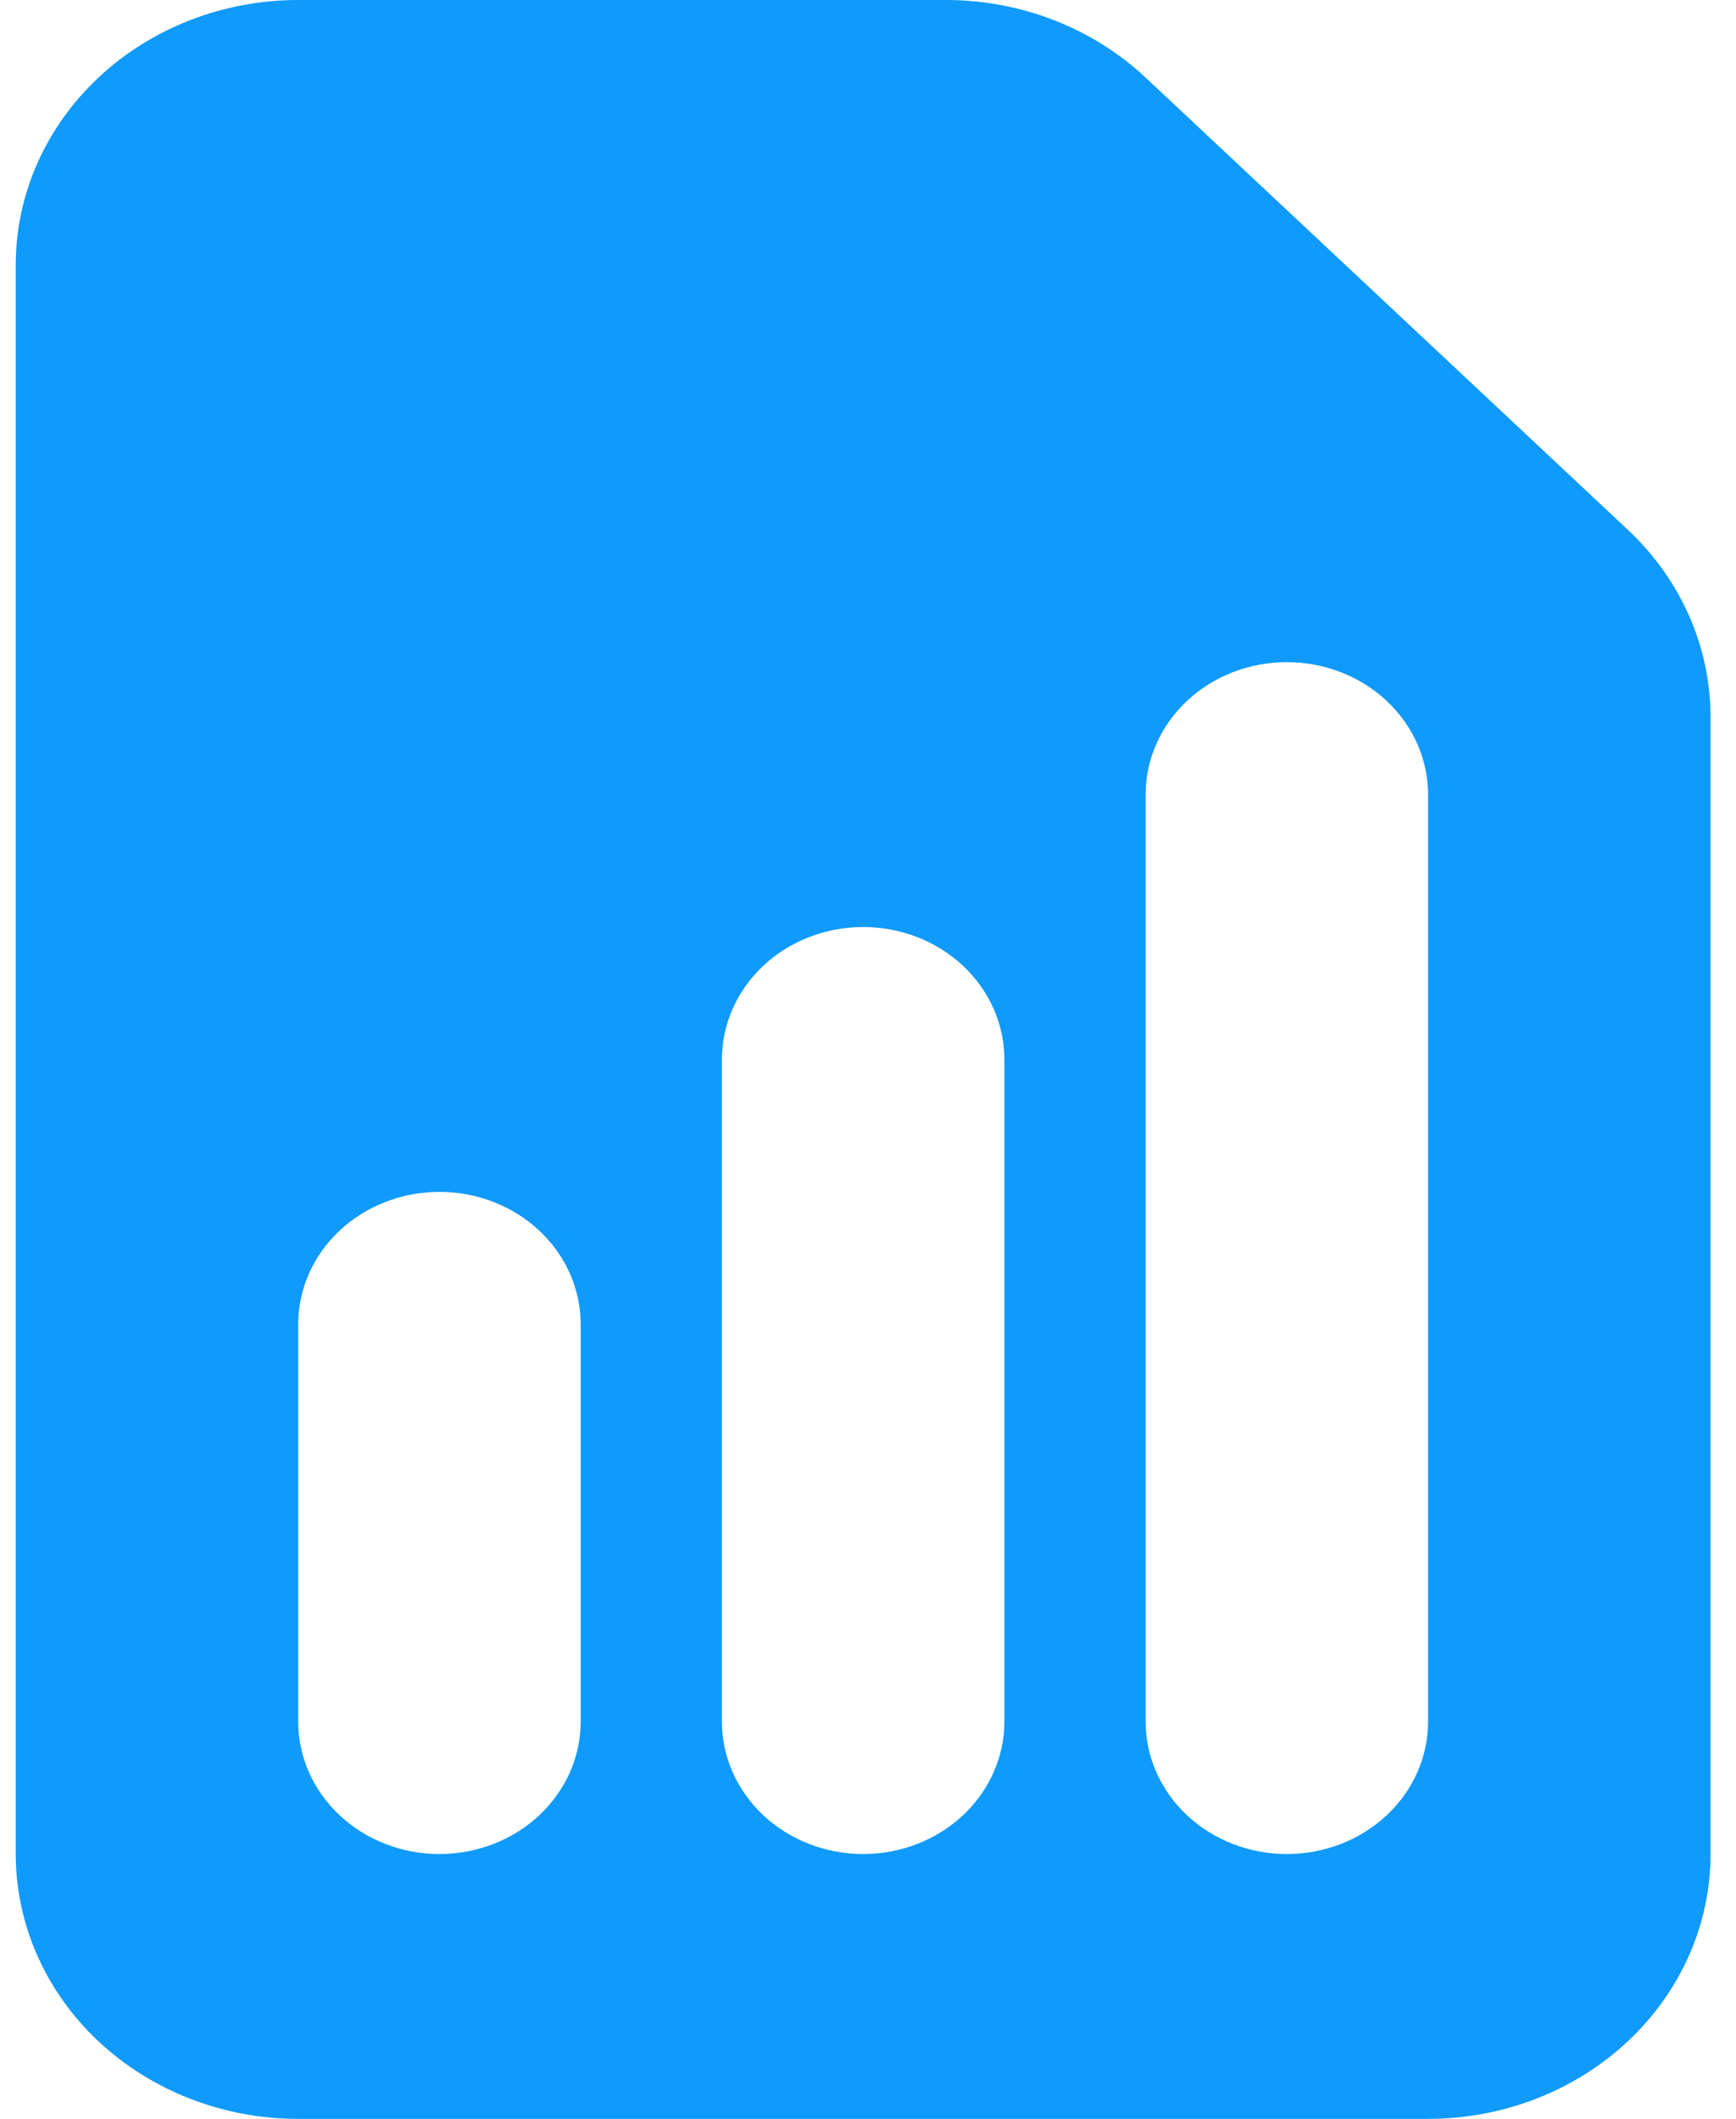 <svg xmlns="http://www.w3.org/2000/svg" width="59" height="72" viewBox="0 0 59 72" fill="none"><path fill-rule="evenodd" clip-rule="evenodd" d="M10.135 0C7.589 0 5.147 0.948 3.347 2.636C1.547 4.324 0.535 6.613 0.535 9V63C0.535 65.387 1.547 67.676 3.347 69.364C5.147 71.052 7.589 72 10.135 72H48.535C51.081 72 53.523 71.052 55.323 69.364C57.124 67.676 58.135 65.387 58.135 63V24.363C58.135 21.976 57.123 19.687 55.322 18L38.935 2.637C37.135 0.949 34.694 0.001 32.148 0H10.135ZM19.735 45C19.735 43.806 19.229 42.662 18.329 41.818C17.429 40.974 16.208 40.5 14.935 40.5C13.662 40.5 12.441 40.974 11.541 41.818C10.641 42.662 10.135 43.806 10.135 45V58.5C10.135 59.694 10.641 60.838 11.541 61.682C12.441 62.526 13.662 63 14.935 63C16.208 63 17.429 62.526 18.329 61.682C19.229 60.838 19.735 59.694 19.735 58.5V45ZM29.335 31.5C30.608 31.5 31.829 31.974 32.729 32.818C33.629 33.662 34.135 34.806 34.135 36V58.5C34.135 59.694 33.629 60.838 32.729 61.682C31.829 62.526 30.608 63 29.335 63C28.062 63 26.841 62.526 25.941 61.682C25.041 60.838 24.535 59.694 24.535 58.5V36C24.535 34.806 25.041 33.662 25.941 32.818C26.841 31.974 28.062 31.5 29.335 31.5ZM48.535 27C48.535 25.806 48.029 24.662 47.129 23.818C46.229 22.974 45.008 22.5 43.735 22.5C42.462 22.5 41.241 22.974 40.341 23.818C39.441 24.662 38.935 25.806 38.935 27V58.5C38.935 59.694 39.441 60.838 40.341 61.682C41.241 62.526 42.462 63 43.735 63C45.008 63 46.229 62.526 47.129 61.682C48.029 60.838 48.535 59.694 48.535 58.5V27Z" fill="#0F9AFC"></path></svg>